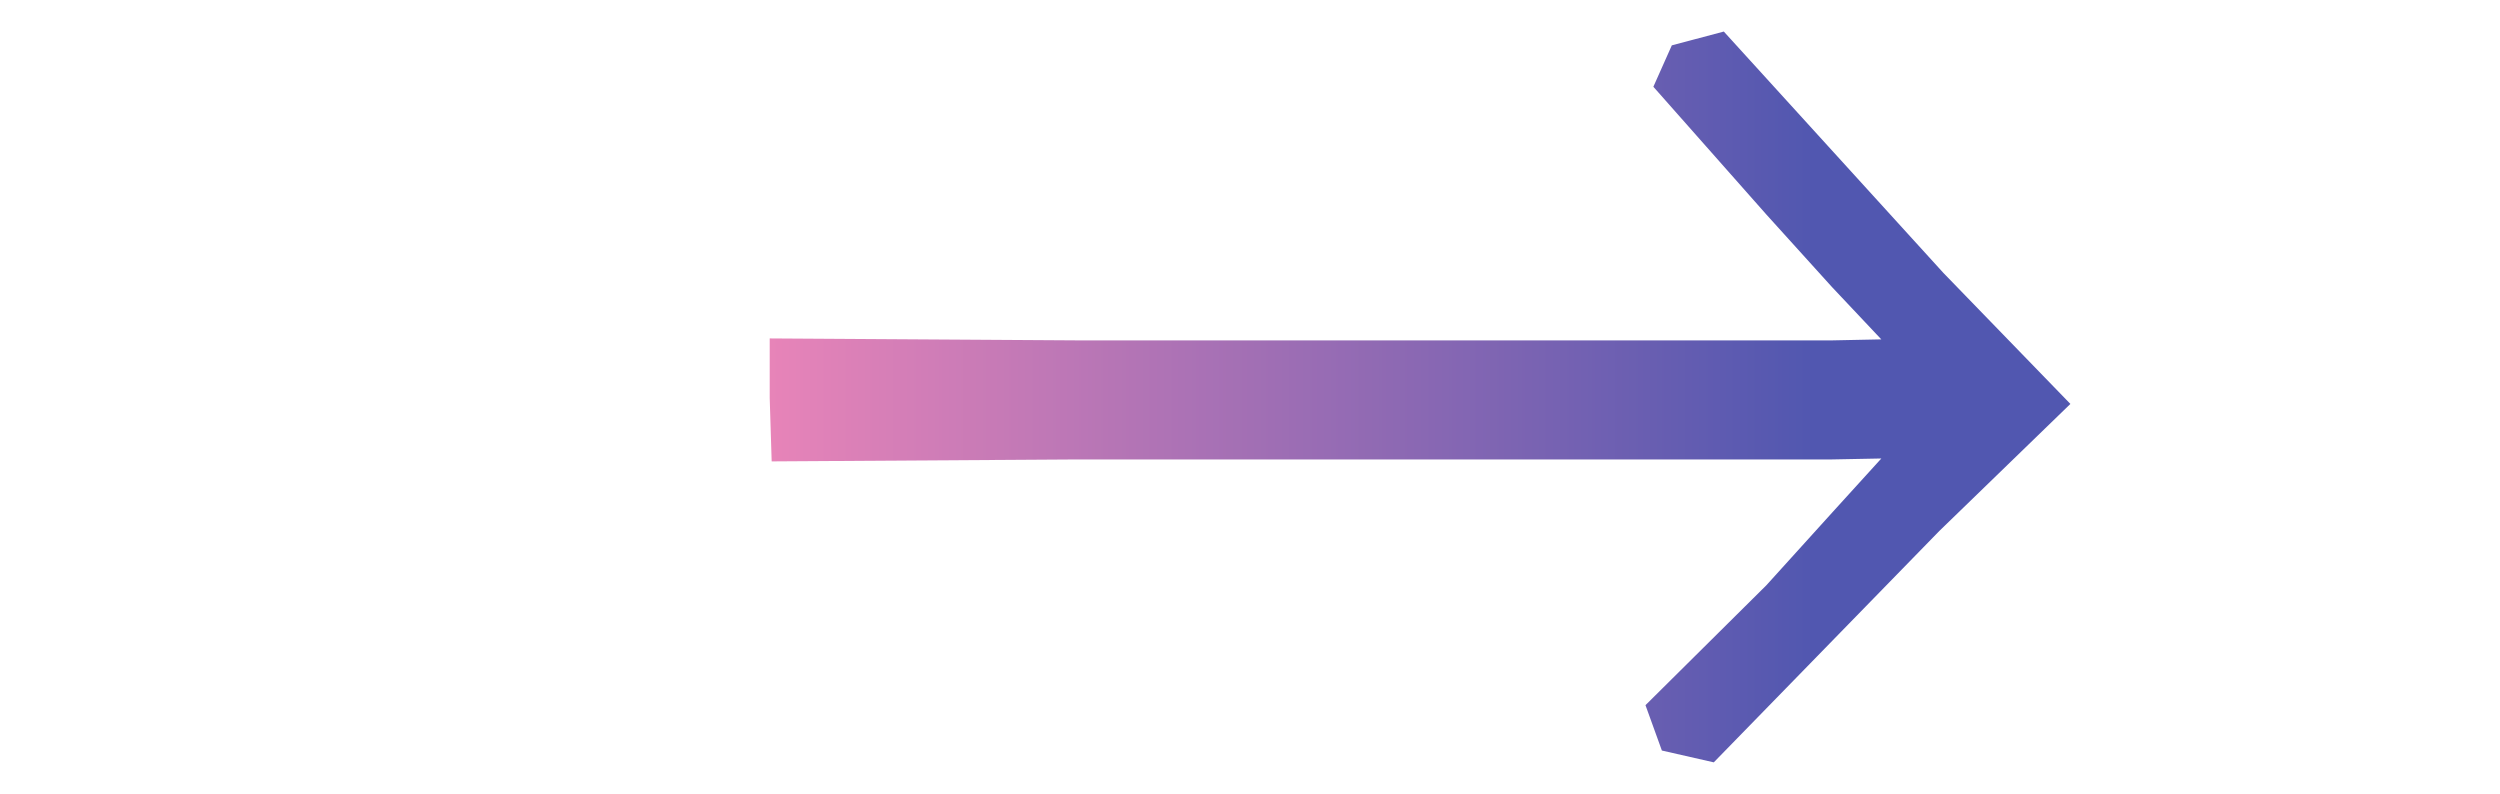 
<svg
   xmlns:dc="http://purl.org/dc/elements/1.1/"
   xmlns:cc="http://creativecommons.org/ns#"
   xmlns:rdf="http://www.w3.org/1999/02/22-rdf-syntax-ns#"
   xmlns:svg="http://www.w3.org/2000/svg"
   xmlns="http://www.w3.org/2000/svg"
   xmlns:sodipodi="http://sodipodi.sourceforge.net/DTD/sodipodi-0.dtd"
   xmlns:inkscape="http://www.inkscape.org/namespaces/inkscape"
   version="1.1"
   width="84"
   height="26.667"
   viewBox="0 0 84 26.667"
   >
    <style type="text/css">
        .p1{fill:url(#arrow-right-gradient)}
    </style>
  <defs>
    <linearGradient id="arrow-right-gradient">
        <stop offset="0" stop-color="#e884b8" />
        <stop offset="80%" stop-color="#5157b0" />
    </linearGradient>
  </defs>
  <sodipodi:namedview
     pagecolor="#ffffff"
     bordercolor="#666666"
     borderopacity="1"
     objecttolerance="10"
     gridtolerance="10"
     guidetolerance="10"
     inkscape:pageopacity="0"
     inkscape:pageshadow="2"
     inkscape:window-width="1920"
     inkscape:window-height="1137"
     inkscape:zoom="15.095238"
     inkscape:cx="44.625059"
     inkscape:cy="1.4767136"
     inkscape:window-x="-8"
     inkscape:window-y="-8"
     inkscape:window-maximized="1"
     inkscape:current-layer="svg600" />
  <path
          class="p1"
          d="m 59.35,19.665 2.207,-2.438 1.656,-1.822 -1.656,0.032 H 36.223 l -10.295,0.066 -0.066,-2.132 v -2 l 10.362,0.066 H 61.556 L 63.212,11.403 61.556,9.646 59.35,7.208 55.553,2.915 56.173,1.524 57.92,1.06 l 7.379,8.111 4.266,4.401 -4.401,4.266 -7.581,7.777 -1.744,-0.397 -0.551,-1.524 z"
     />
</svg>
